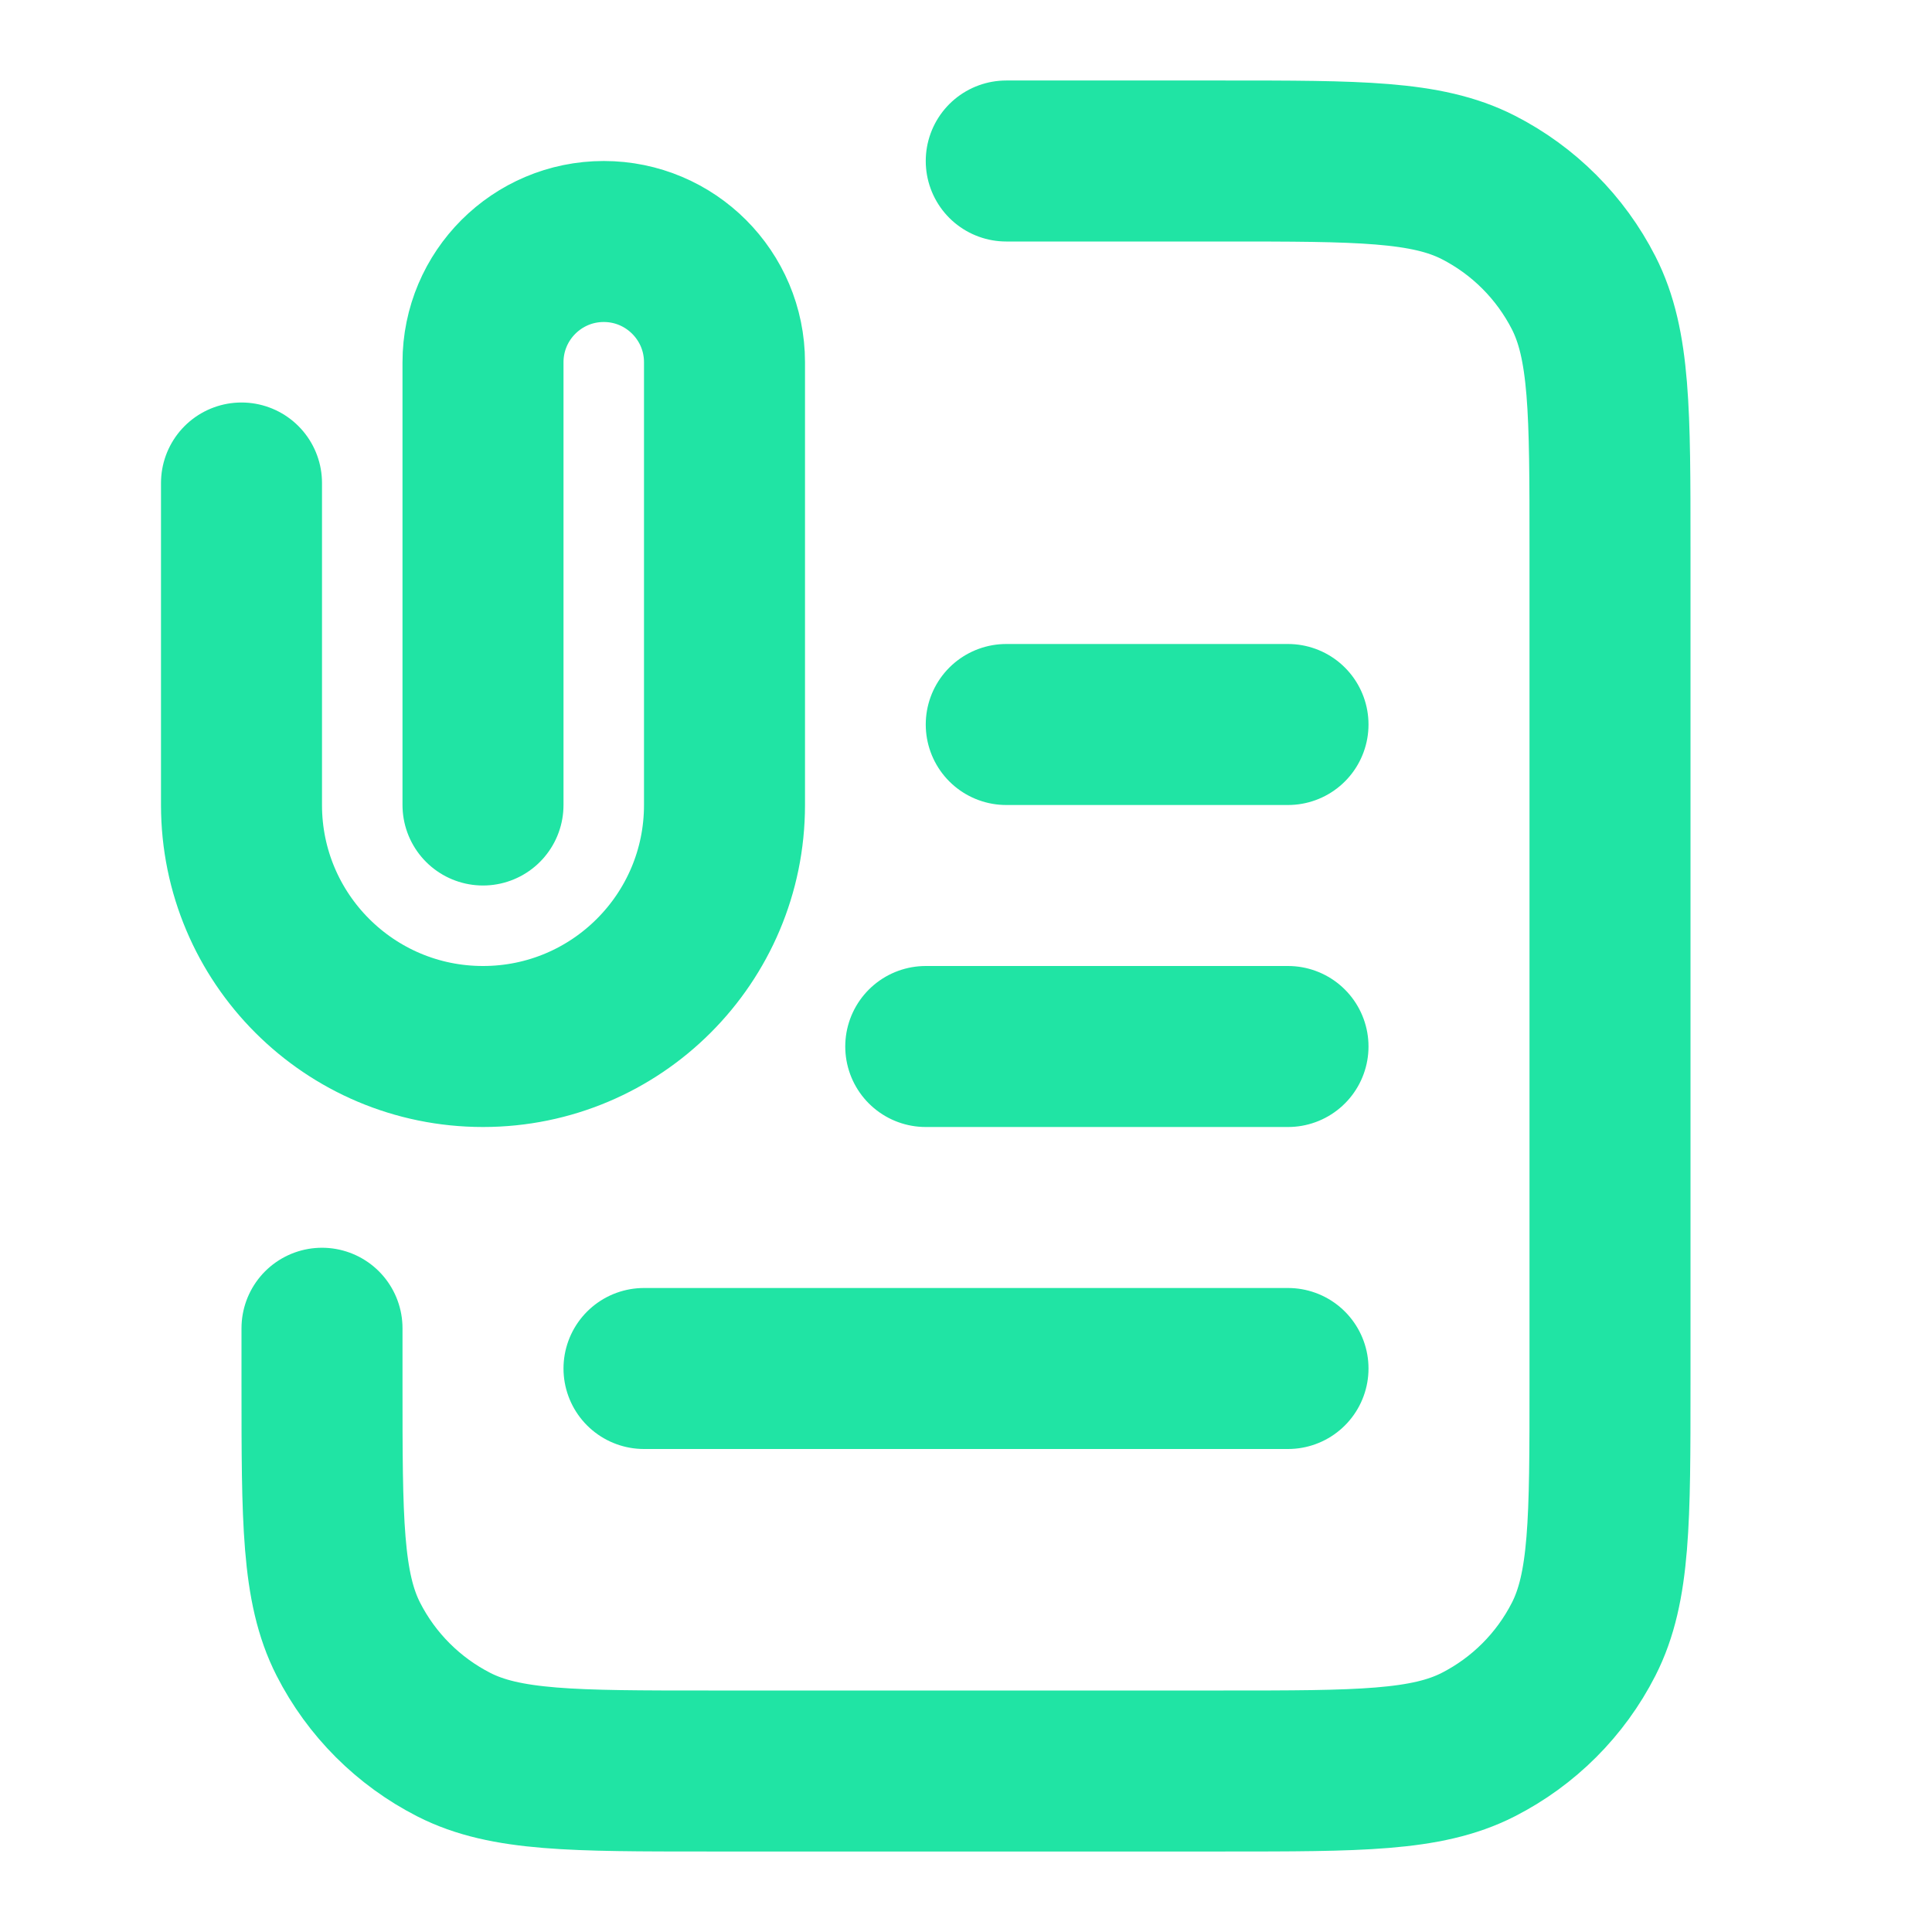 <?xml version="1.0" encoding="UTF-8"?> <svg xmlns="http://www.w3.org/2000/svg" viewBox="0 0 24.00 24.00" data-guides="{&quot;vertical&quot;:[],&quot;horizontal&quot;:[]}"><defs></defs><path fill="none" stroke="#20e4a4" fill-opacity="1" stroke-width="2" stroke-opacity="1" stroke-linecap="round" stroke-linejoin="round" id="tSvg169394f3fec" title="Path 3" d="M12.5 2C13.4 2 14.3 2 15.2 2C16.88 2 17.72 2 18.362 2.327C18.927 2.615 19.385 3.074 19.673 3.638C20 4.28 20 5.12 20 6.8C20 10.267 20 13.733 20 17.2C20 18.88 20 19.72 19.673 20.362C19.385 20.927 18.927 21.385 18.362 21.673C17.72 22 16.88 22 15.2 22C13.067 22 10.933 22 8.8 22C7.12 22 6.28 22 5.638 21.673C5.074 21.385 4.615 20.927 4.327 20.362C4 19.72 4 18.88 4 17.2C4 16.967 4 16.733 4 16.5M16 13C14.5 13 13 13 11.5 13M16 9C14.833 9 13.667 9 12.5 9M16 17C13.333 17 10.667 17 8 17M6 10C6 8.167 6 6.333 6 4.5C6 3.672 6.672 3 7.5 3C8.328 3 9 3.672 9 4.5C9 6.333 9 8.167 9 10C9 11.657 7.657 13 6 13C4.343 13 3 11.657 3 10C3 8.667 3 7.333 3 6"></path></svg> 